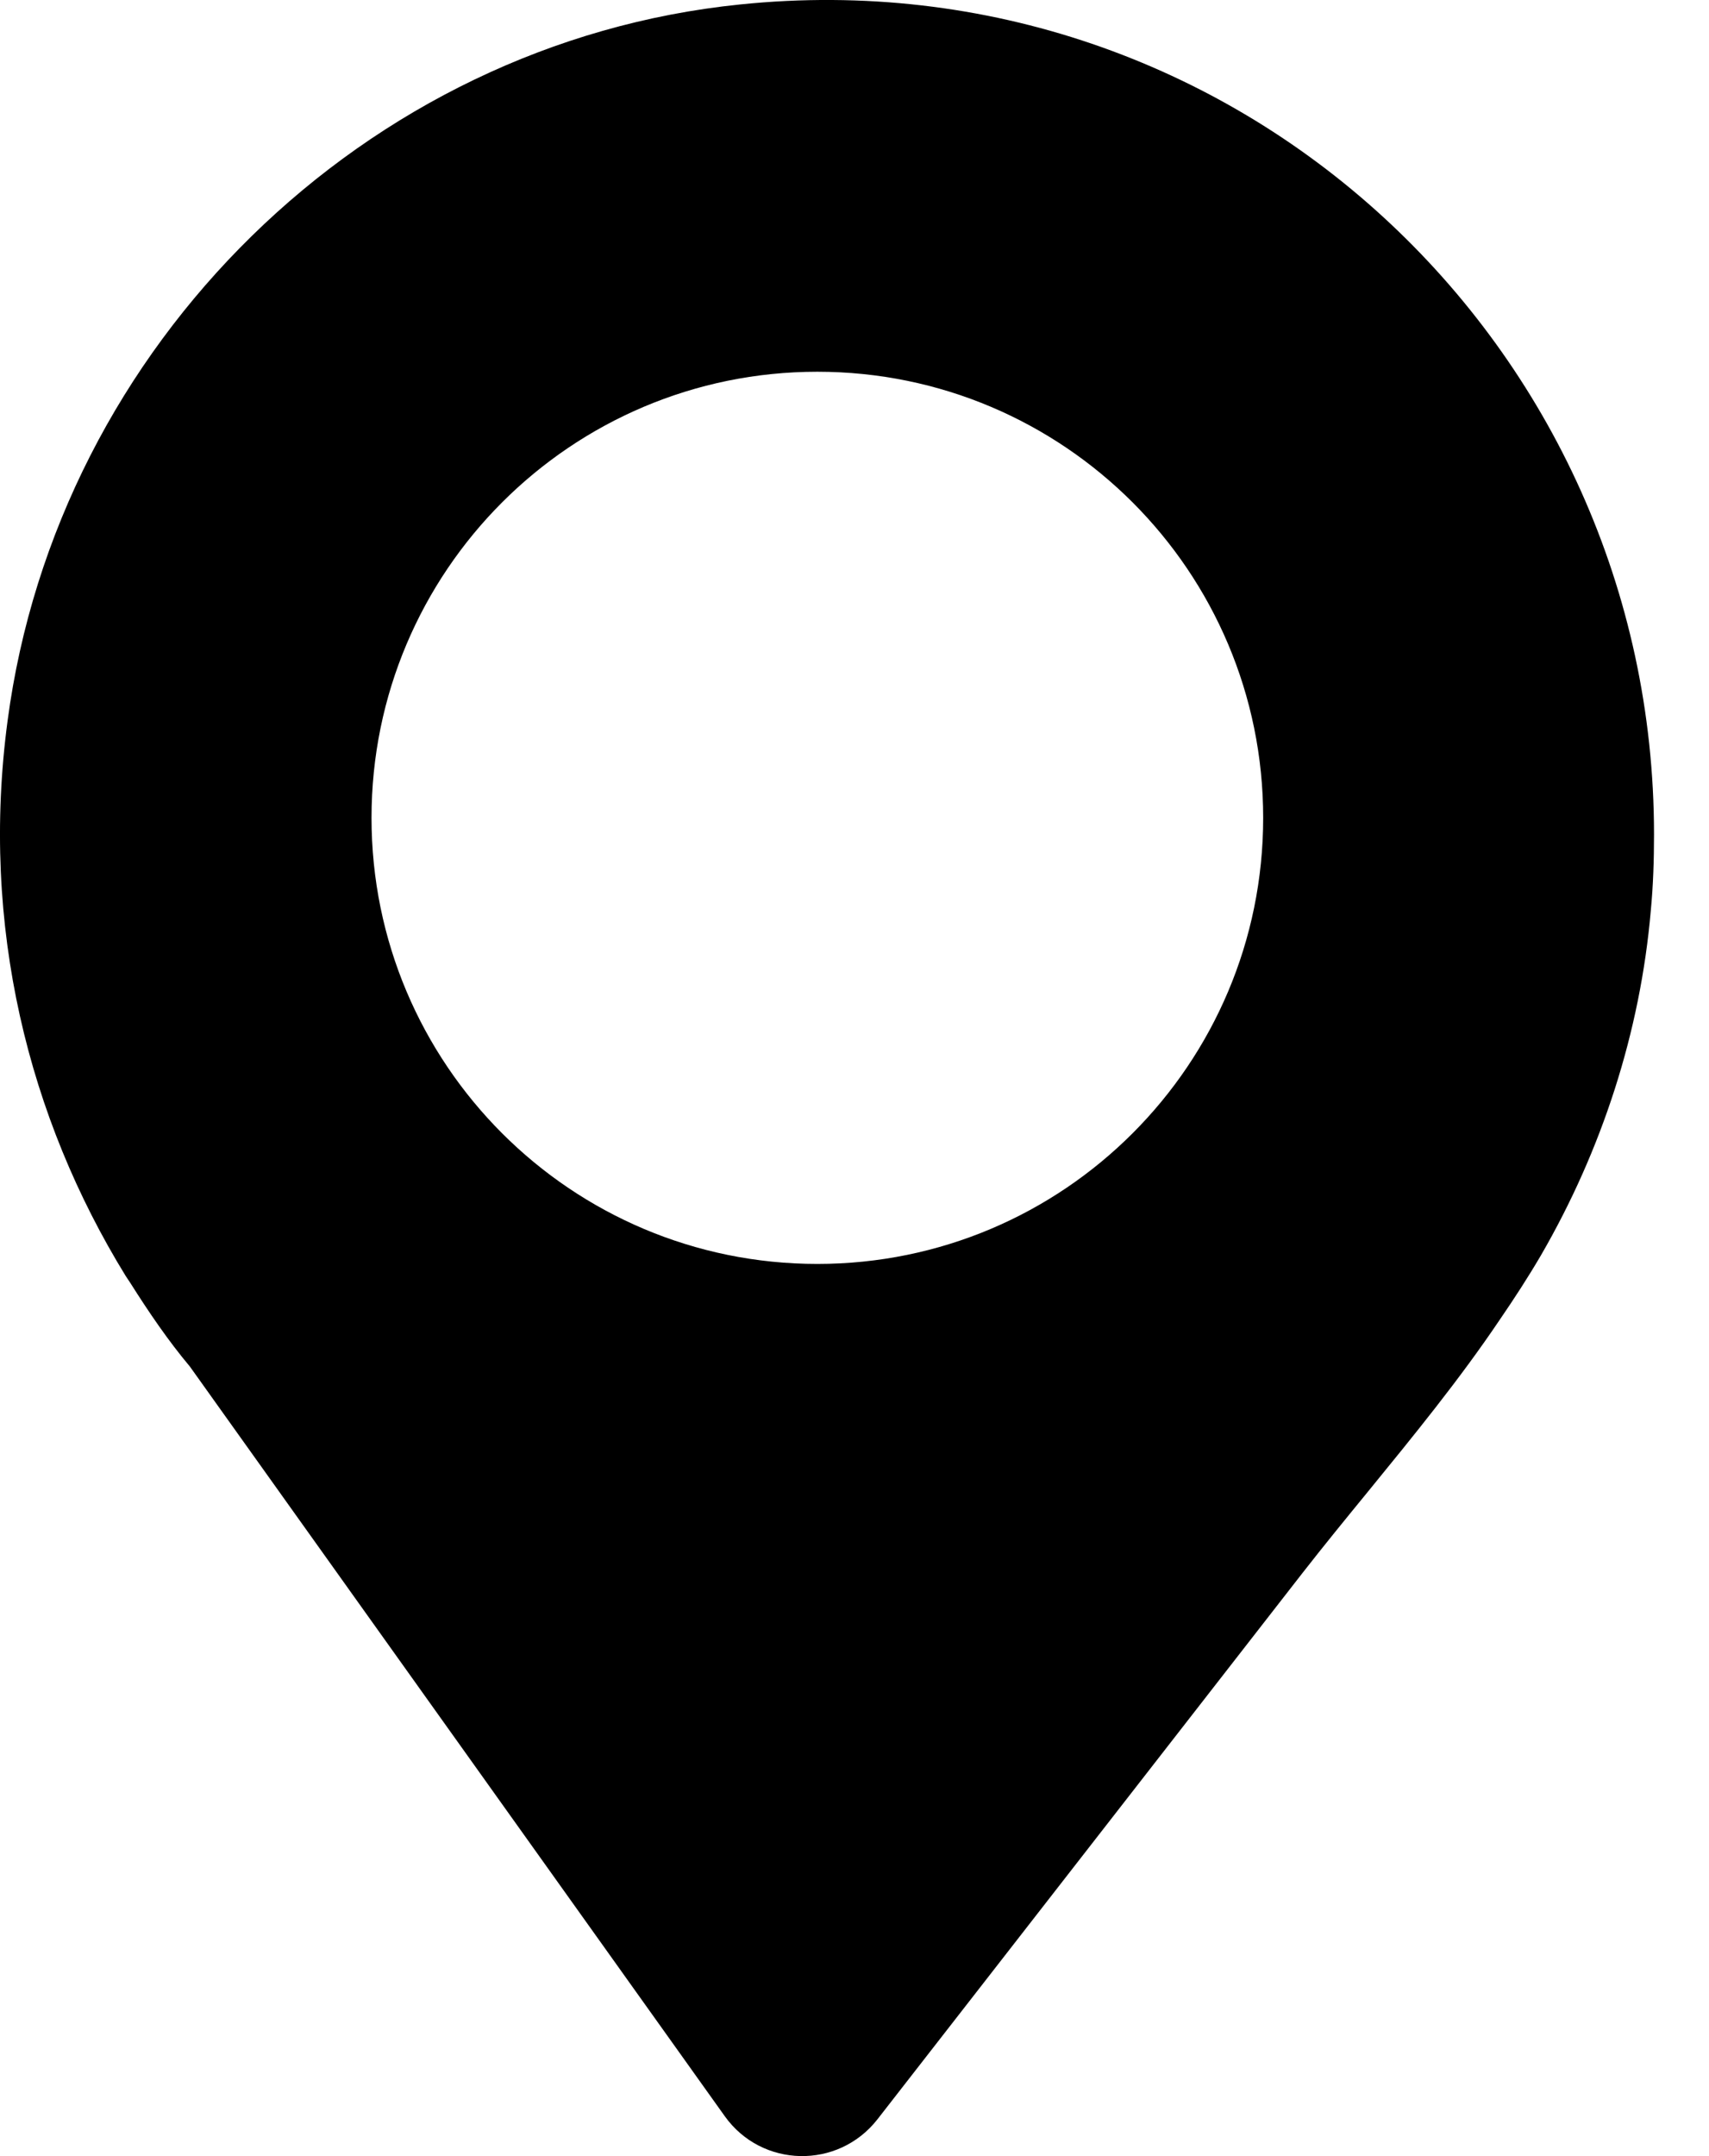 <?xml version="1.0" encoding="UTF-8"?> <svg xmlns="http://www.w3.org/2000/svg" width="23" height="29" viewBox="0 0 23 29" fill="none"><path fill-rule="evenodd" clip-rule="evenodd" d="M20.736 16.888C20.563 17.183 20.379 17.466 20.185 17.749C19.645 18.551 19.027 19.307 18.41 20.063C18.112 20.427 17.814 20.792 17.526 21.161L13.148 26.785L11.808 28.506C11.278 29.182 10.252 29.16 9.754 28.463L2.556 18.381C2.264 18.033 2.004 17.651 1.756 17.259L1.691 17.161C0.383 15.036 -0.266 12.452 0.102 9.695C0.772 4.638 4.912 0.573 9.96 0.06C16.629 -0.626 22.26 4.638 22.26 11.221C22.26 11.57 22.249 11.908 22.217 12.245C22.076 13.88 21.558 15.471 20.736 16.888ZM17 11C17 14.314 14.314 17 11 17C7.686 17 5 14.314 5 11C5 7.686 7.686 5 11 5C14.314 5 17 7.686 17 11Z" fill="black"></path></svg> 